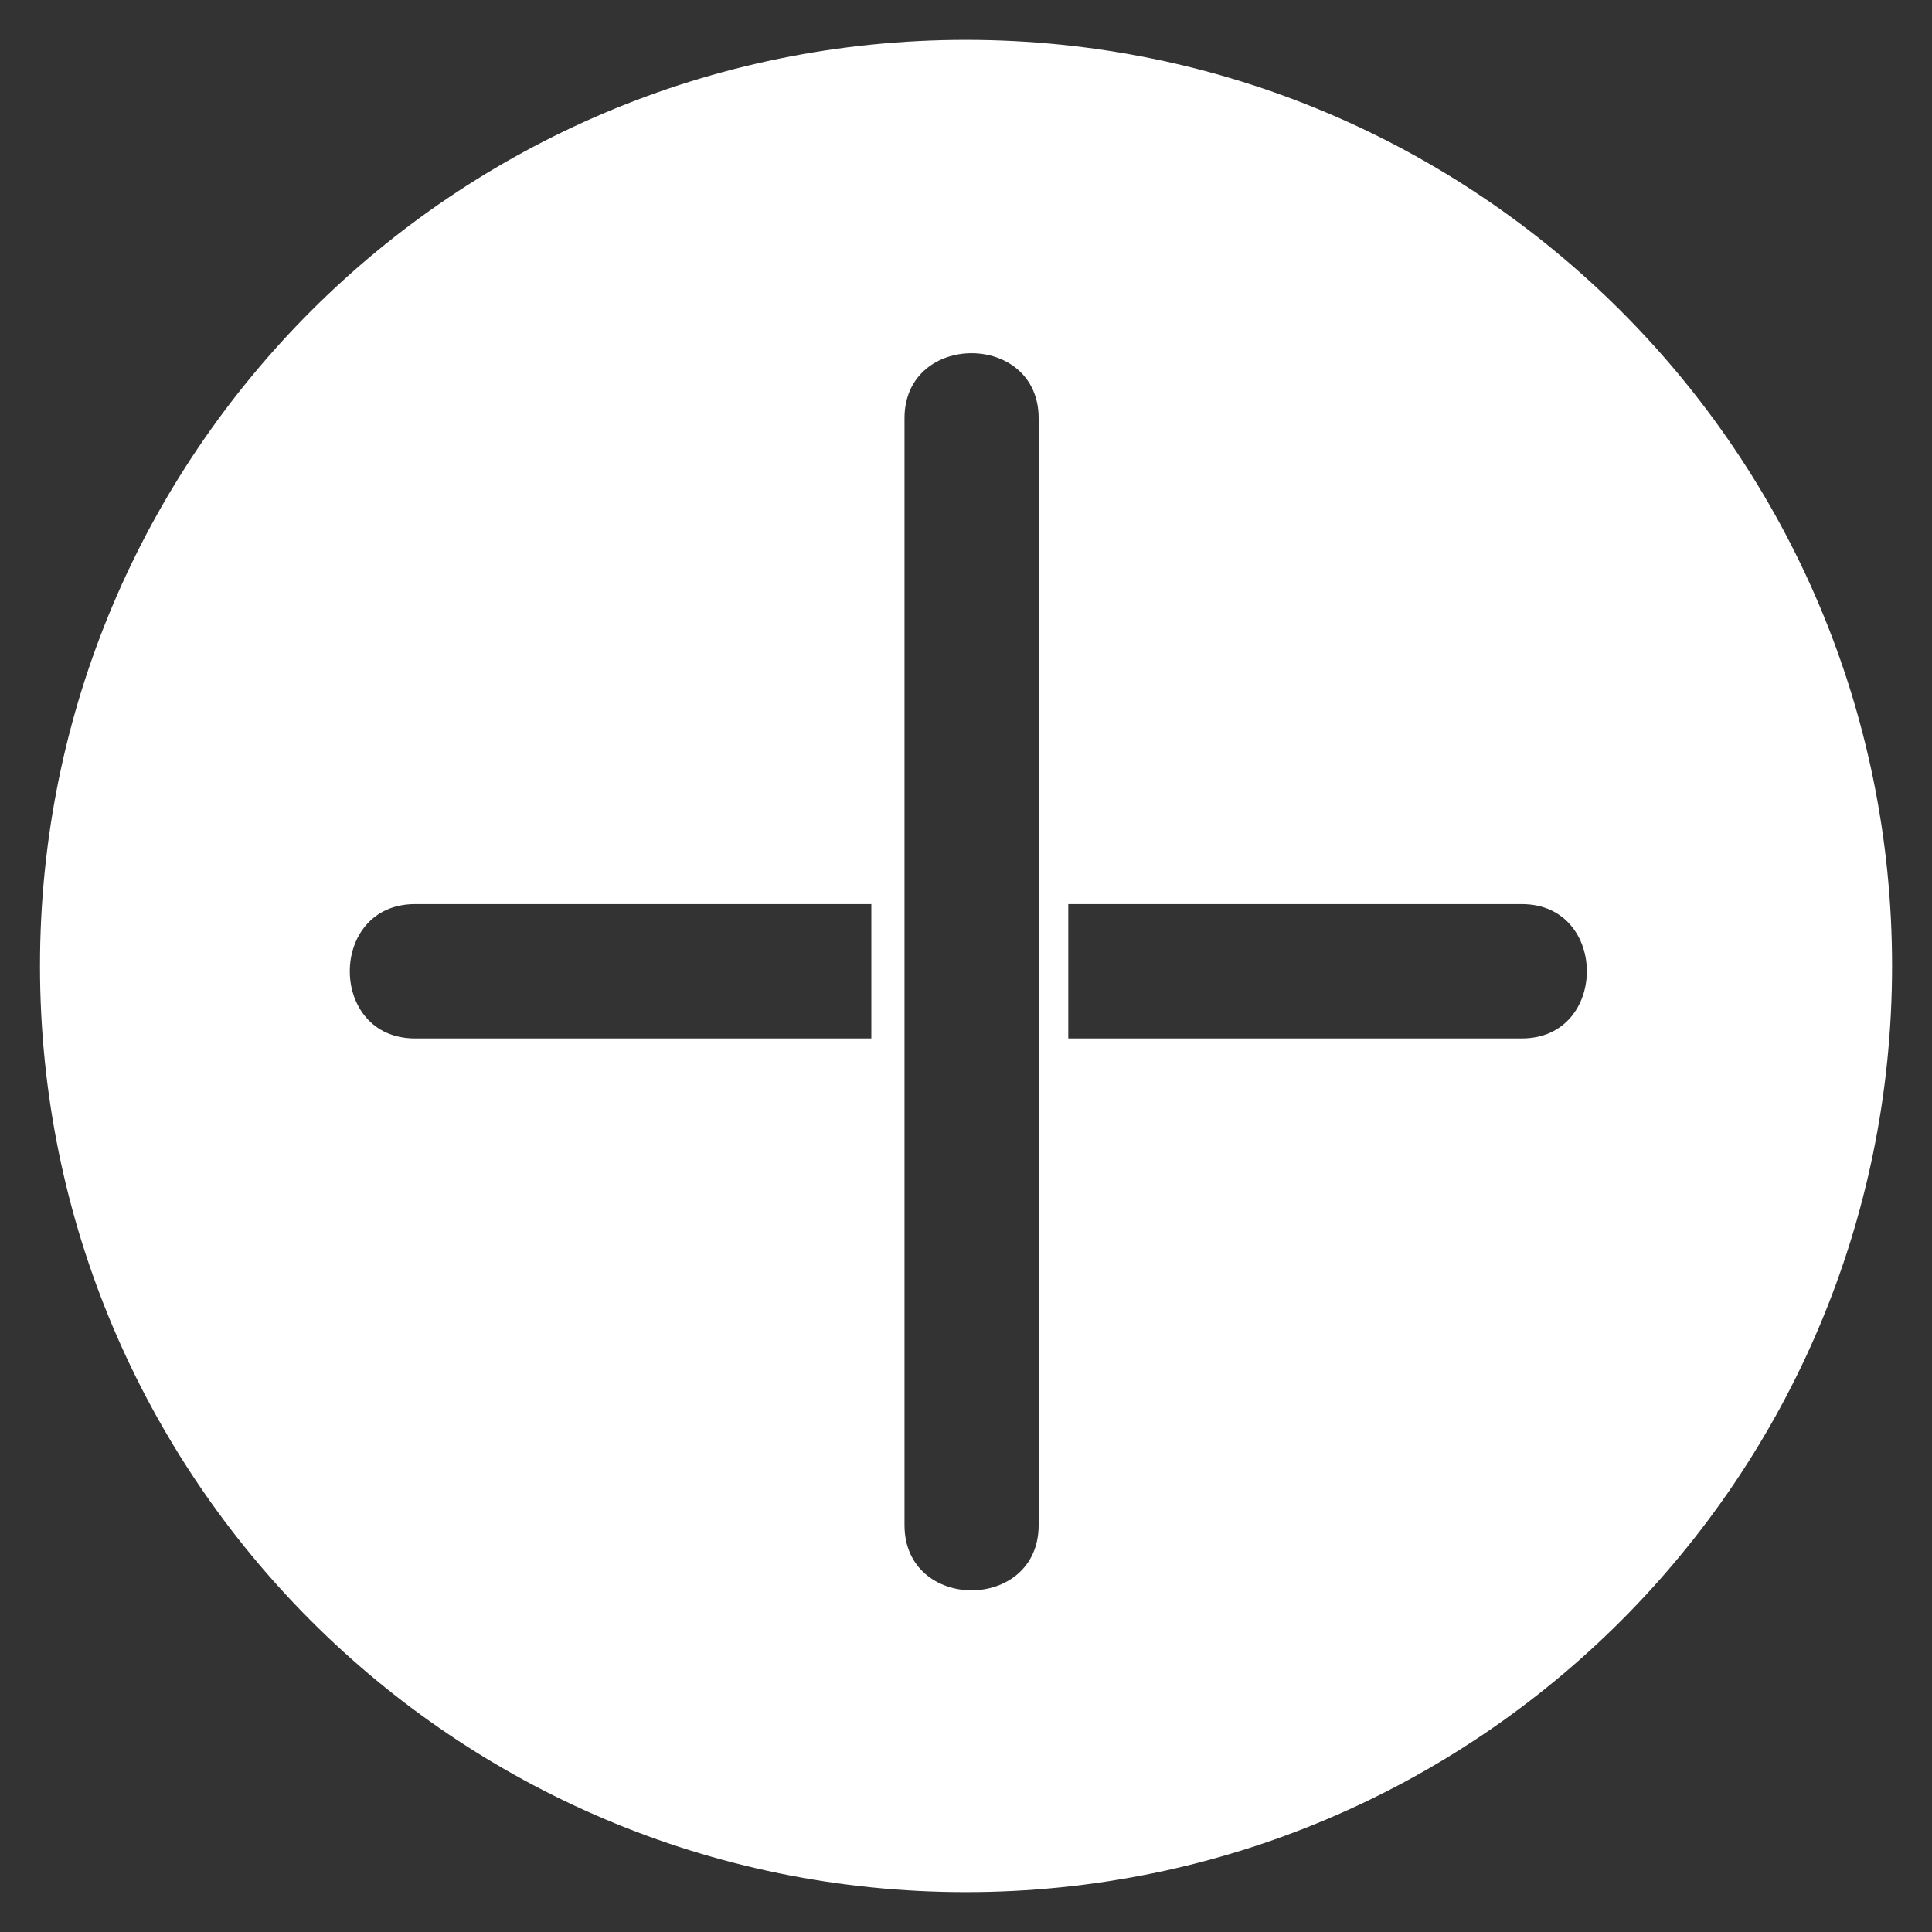 <?xml version="1.0" encoding="utf-8"?>
<!-- Generator: Adobe Illustrator 16.0.0, SVG Export Plug-In . SVG Version: 6.00 Build 0)  -->
<!DOCTYPE svg PUBLIC "-//W3C//DTD SVG 1.1//EN" "http://www.w3.org/Graphics/SVG/1.1/DTD/svg11.dtd">
<svg version="1.1" id="Capa_1" xmlns="http://www.w3.org/2000/svg" xmlns:xlink="http://www.w3.org/1999/xlink" x="0px" y="0px"
	 width="30px" height="30px" viewBox="0 0 30 30" enable-background="new 0 0 30 30" xml:space="preserve">
<rect x="0" y="0" width="30" height="30" fill="#333333" stroke="none"/>
<path fill="#FFFFFF" d="M14.998,0.619c-7.945,0-14.377,6.432-14.377,14.379c0,7.945,6.432,14.383,14.377,14.383
	c7.947,0,14.382-6.436,14.382-14.383S22.944,0.619,14.998,0.619z M13.53,16.125c-2.362,0-4.726,0-7.086,0
	c-1.35,0-1.35-2.086,0-2.086c2.36,0,4.723,0,7.086,0V16.125z M16.128,23.682c0,1.35-2.083,1.35-2.083,0c0-5.725,0-11.463,0-17.188
	c0-1.346,2.083-1.346,2.083,0C16.128,12.217,16.128,17.955,16.128,23.682z M23.631,16.125c-2.347,0-4.695,0-7.043,0v-2.086
	c2.349,0,4.697,0,7.043,0C24.977,14.039,24.977,16.125,23.631,16.125z"/>
</svg>
